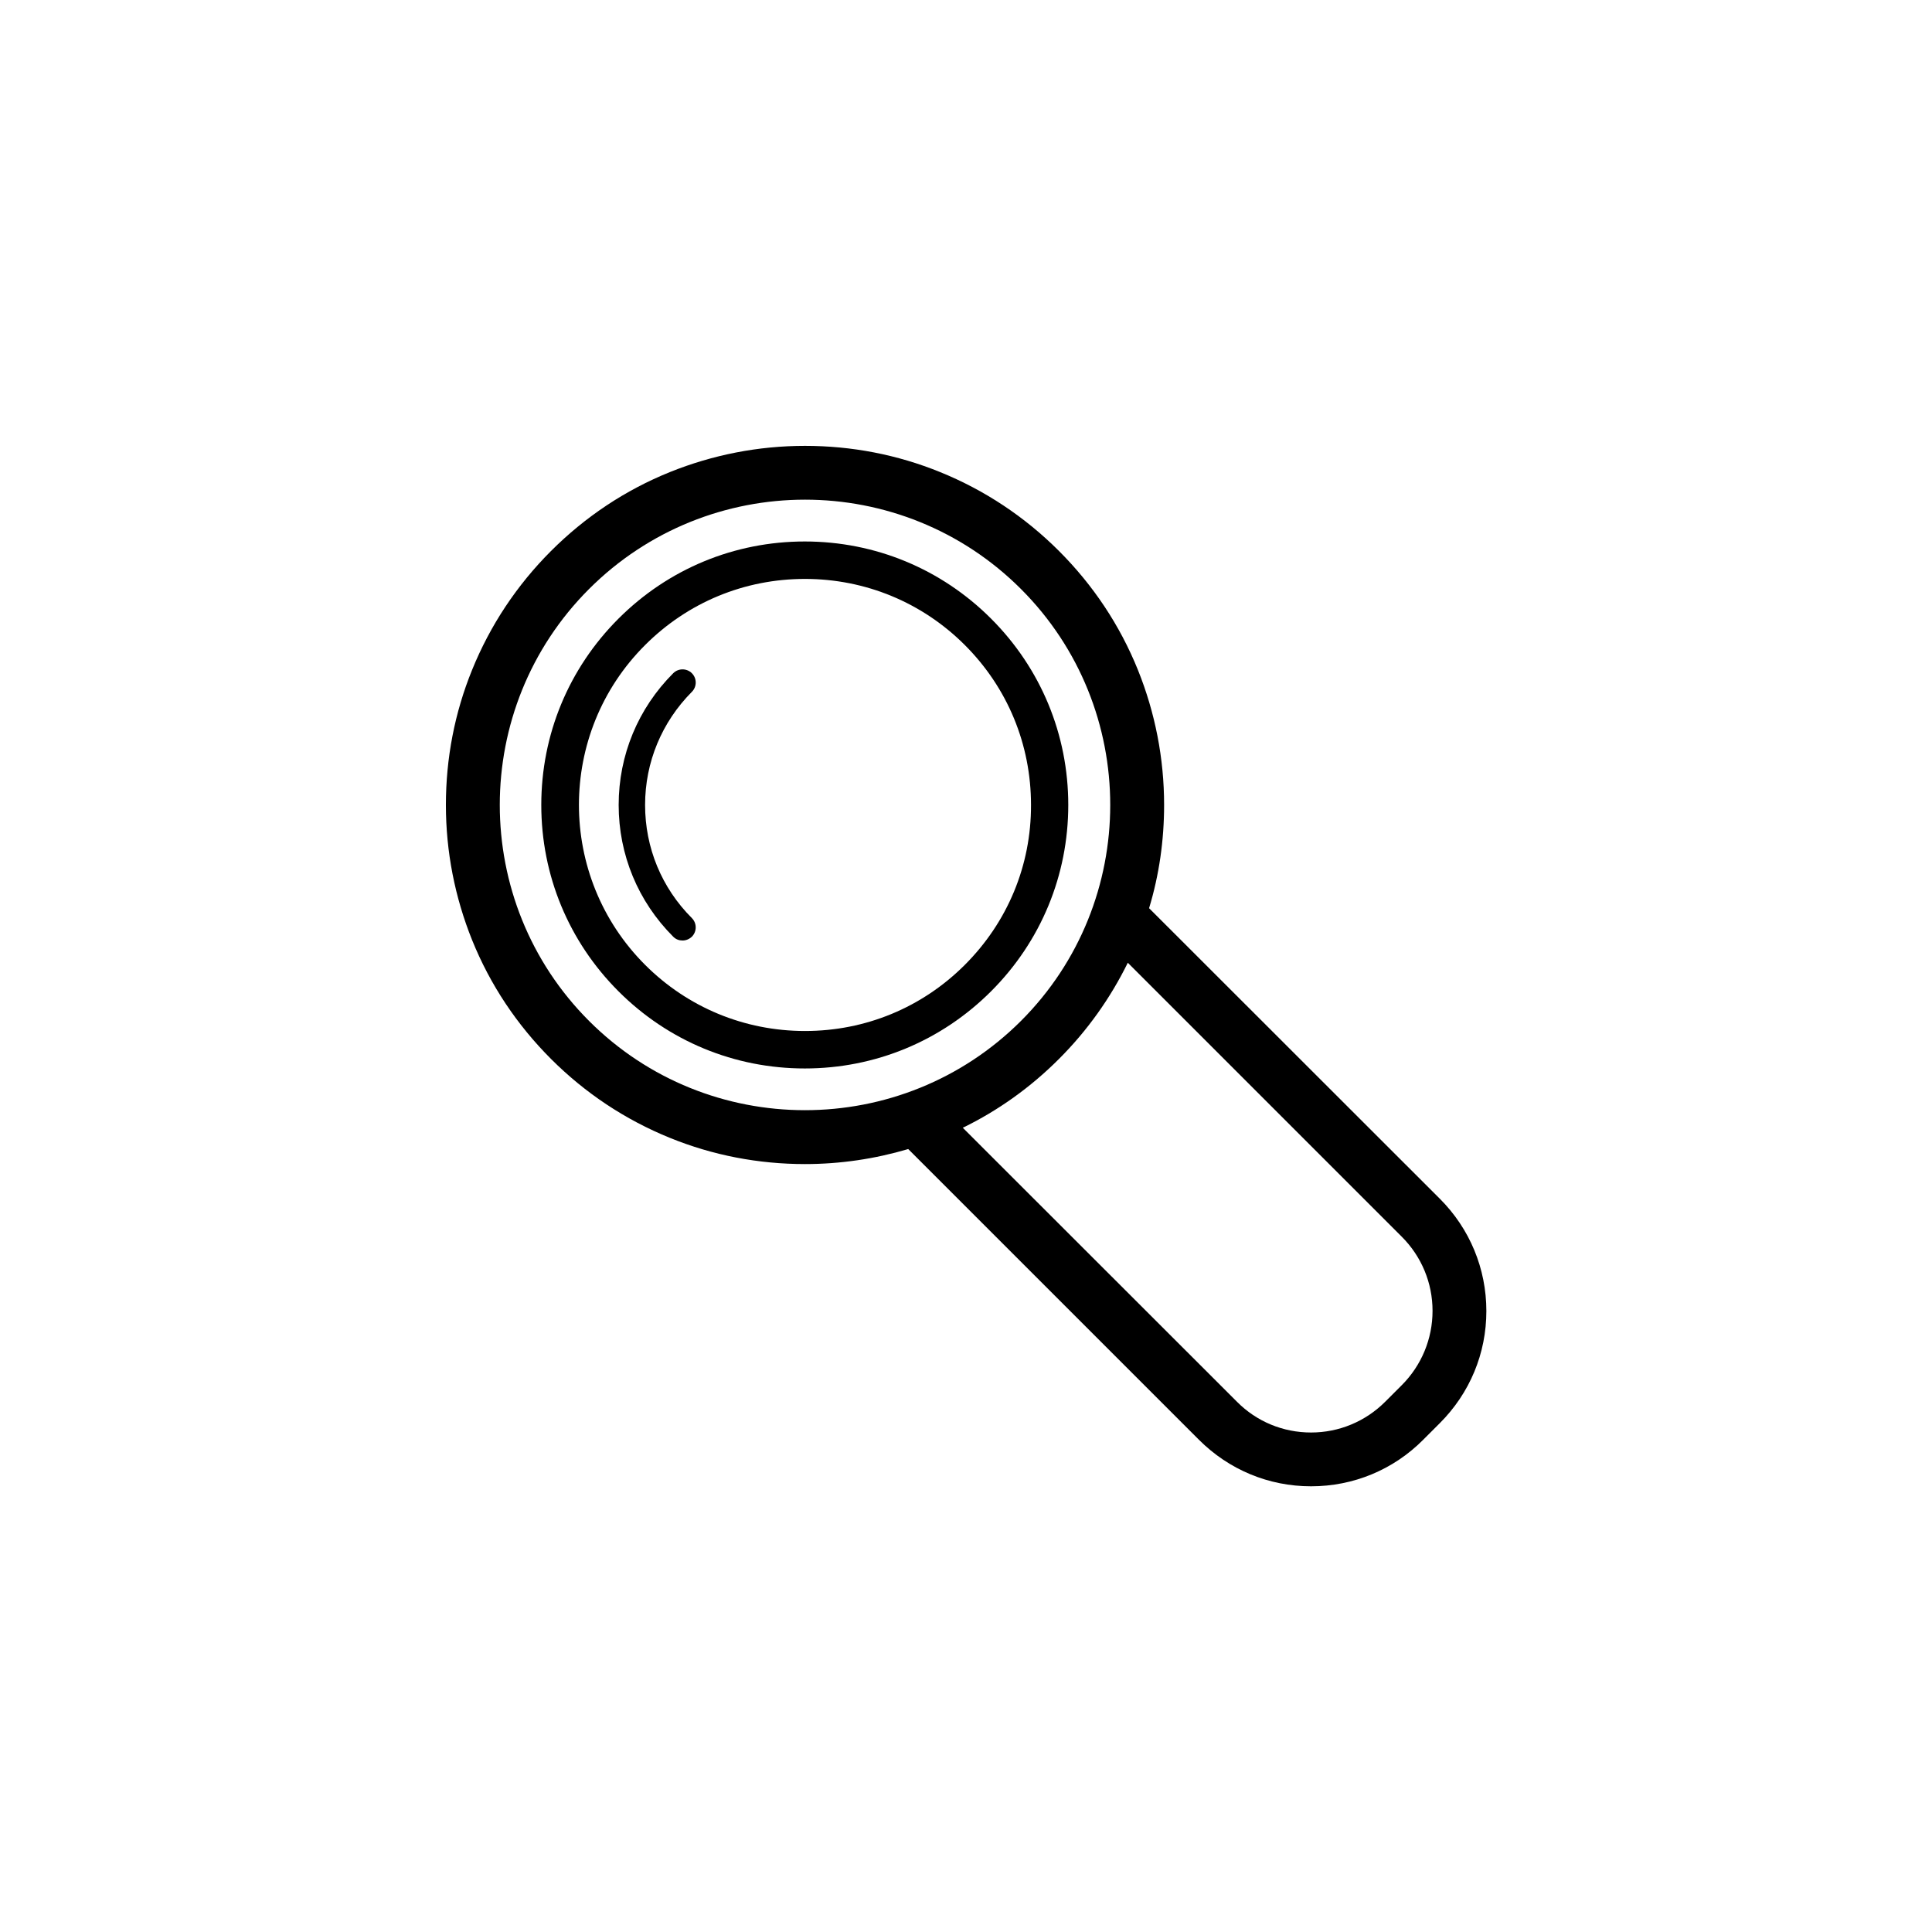 <?xml version="1.0" encoding="UTF-8"?>
<!-- Uploaded to: SVG Repo, www.svgrepo.com, Generator: SVG Repo Mixer Tools -->
<svg fill="#000000" width="800px" height="800px" version="1.1" viewBox="144 144 512 512" xmlns="http://www.w3.org/2000/svg">
 <g>
  <path d="m525.55 461.66-77.031-76.98c2.672-8.816 3.981-17.984 3.981-27.355 0-12.344-2.367-24.434-6.953-35.82-4.785-11.84-11.84-22.418-20.906-31.488-9.07-9.07-19.699-16.121-31.488-20.906-11.387-4.637-23.477-6.953-35.82-6.953s-24.434 2.367-35.82 6.953c-11.84 4.785-22.418 11.84-31.488 20.906-9.07 9.07-16.121 19.699-20.906 31.488-4.637 11.387-6.953 23.477-6.953 35.82s2.367 24.434 6.953 35.82c4.785 11.84 11.84 22.418 20.906 31.488 9.07 9.07 19.699 16.121 31.488 20.906 11.387 4.637 23.477 6.953 35.82 6.953 9.32 0 18.488-1.359 27.355-3.981l77.031 77.031c7.961 7.961 18.488 12.344 29.727 12.344 11.234 0 21.816-4.383 29.727-12.344l4.383-4.383c7.961-7.961 12.344-18.488 12.344-29.727-0.004-11.234-4.387-21.812-12.348-29.773zm-225.45-47.105c-31.539-31.539-31.539-82.926 0-114.46 15.77-15.77 36.527-23.68 57.234-23.68s41.465 7.91 57.234 23.68c31.539 31.539 31.539 82.926 0 114.46-31.594 31.539-82.93 31.539-114.47 0zm215.38 96.531-4.383 4.383c-5.238 5.238-12.242 8.16-19.648 8.16s-14.41-2.871-19.648-8.16l-72.652-72.602c9.422-4.586 17.984-10.73 25.492-18.238 7.508-7.508 13.602-16.07 18.238-25.492l72.598 72.598c5.238 5.238 8.16 12.242 8.16 19.648 0.004 7.41-2.918 14.461-8.156 19.703z"/>
  <path d="m406.65 307.95c-13.199-13.199-30.73-20.453-49.375-20.453-18.641 0-36.172 7.254-49.375 20.453-13.199 13.199-20.453 30.73-20.453 49.375 0 18.641 7.254 36.172 20.453 49.375 13.199 13.199 30.73 20.453 49.375 20.453 18.641 0 36.172-7.254 49.375-20.453 13.199-13.199 20.453-30.73 20.453-49.375s-7.254-36.176-20.453-49.375zm-6.953 91.742c-11.336 11.336-26.348 17.531-42.371 17.531-16.02 0-31.086-6.246-42.371-17.531-23.375-23.375-23.375-61.414 0-84.742 11.336-11.336 26.348-17.531 42.371-17.531 16.02 0 31.086 6.246 42.371 17.531 11.336 11.336 17.531 26.348 17.531 42.371 0.051 16.023-6.195 31.035-17.531 42.371z"/>
  <path d="m327.35 322.41c-1.359-1.359-3.578-1.359-4.938 0-9.32 9.32-14.461 21.715-14.461 34.914s5.141 25.594 14.461 34.914c0.707 0.707 1.562 1.008 2.469 1.008s1.762-0.352 2.469-1.008c1.359-1.359 1.359-3.578 0-4.938-8.012-8.012-12.395-18.641-12.395-29.977 0-11.336 4.434-21.965 12.395-29.977 1.363-1.359 1.363-3.574 0-4.938z"/>
 </g>
</svg>